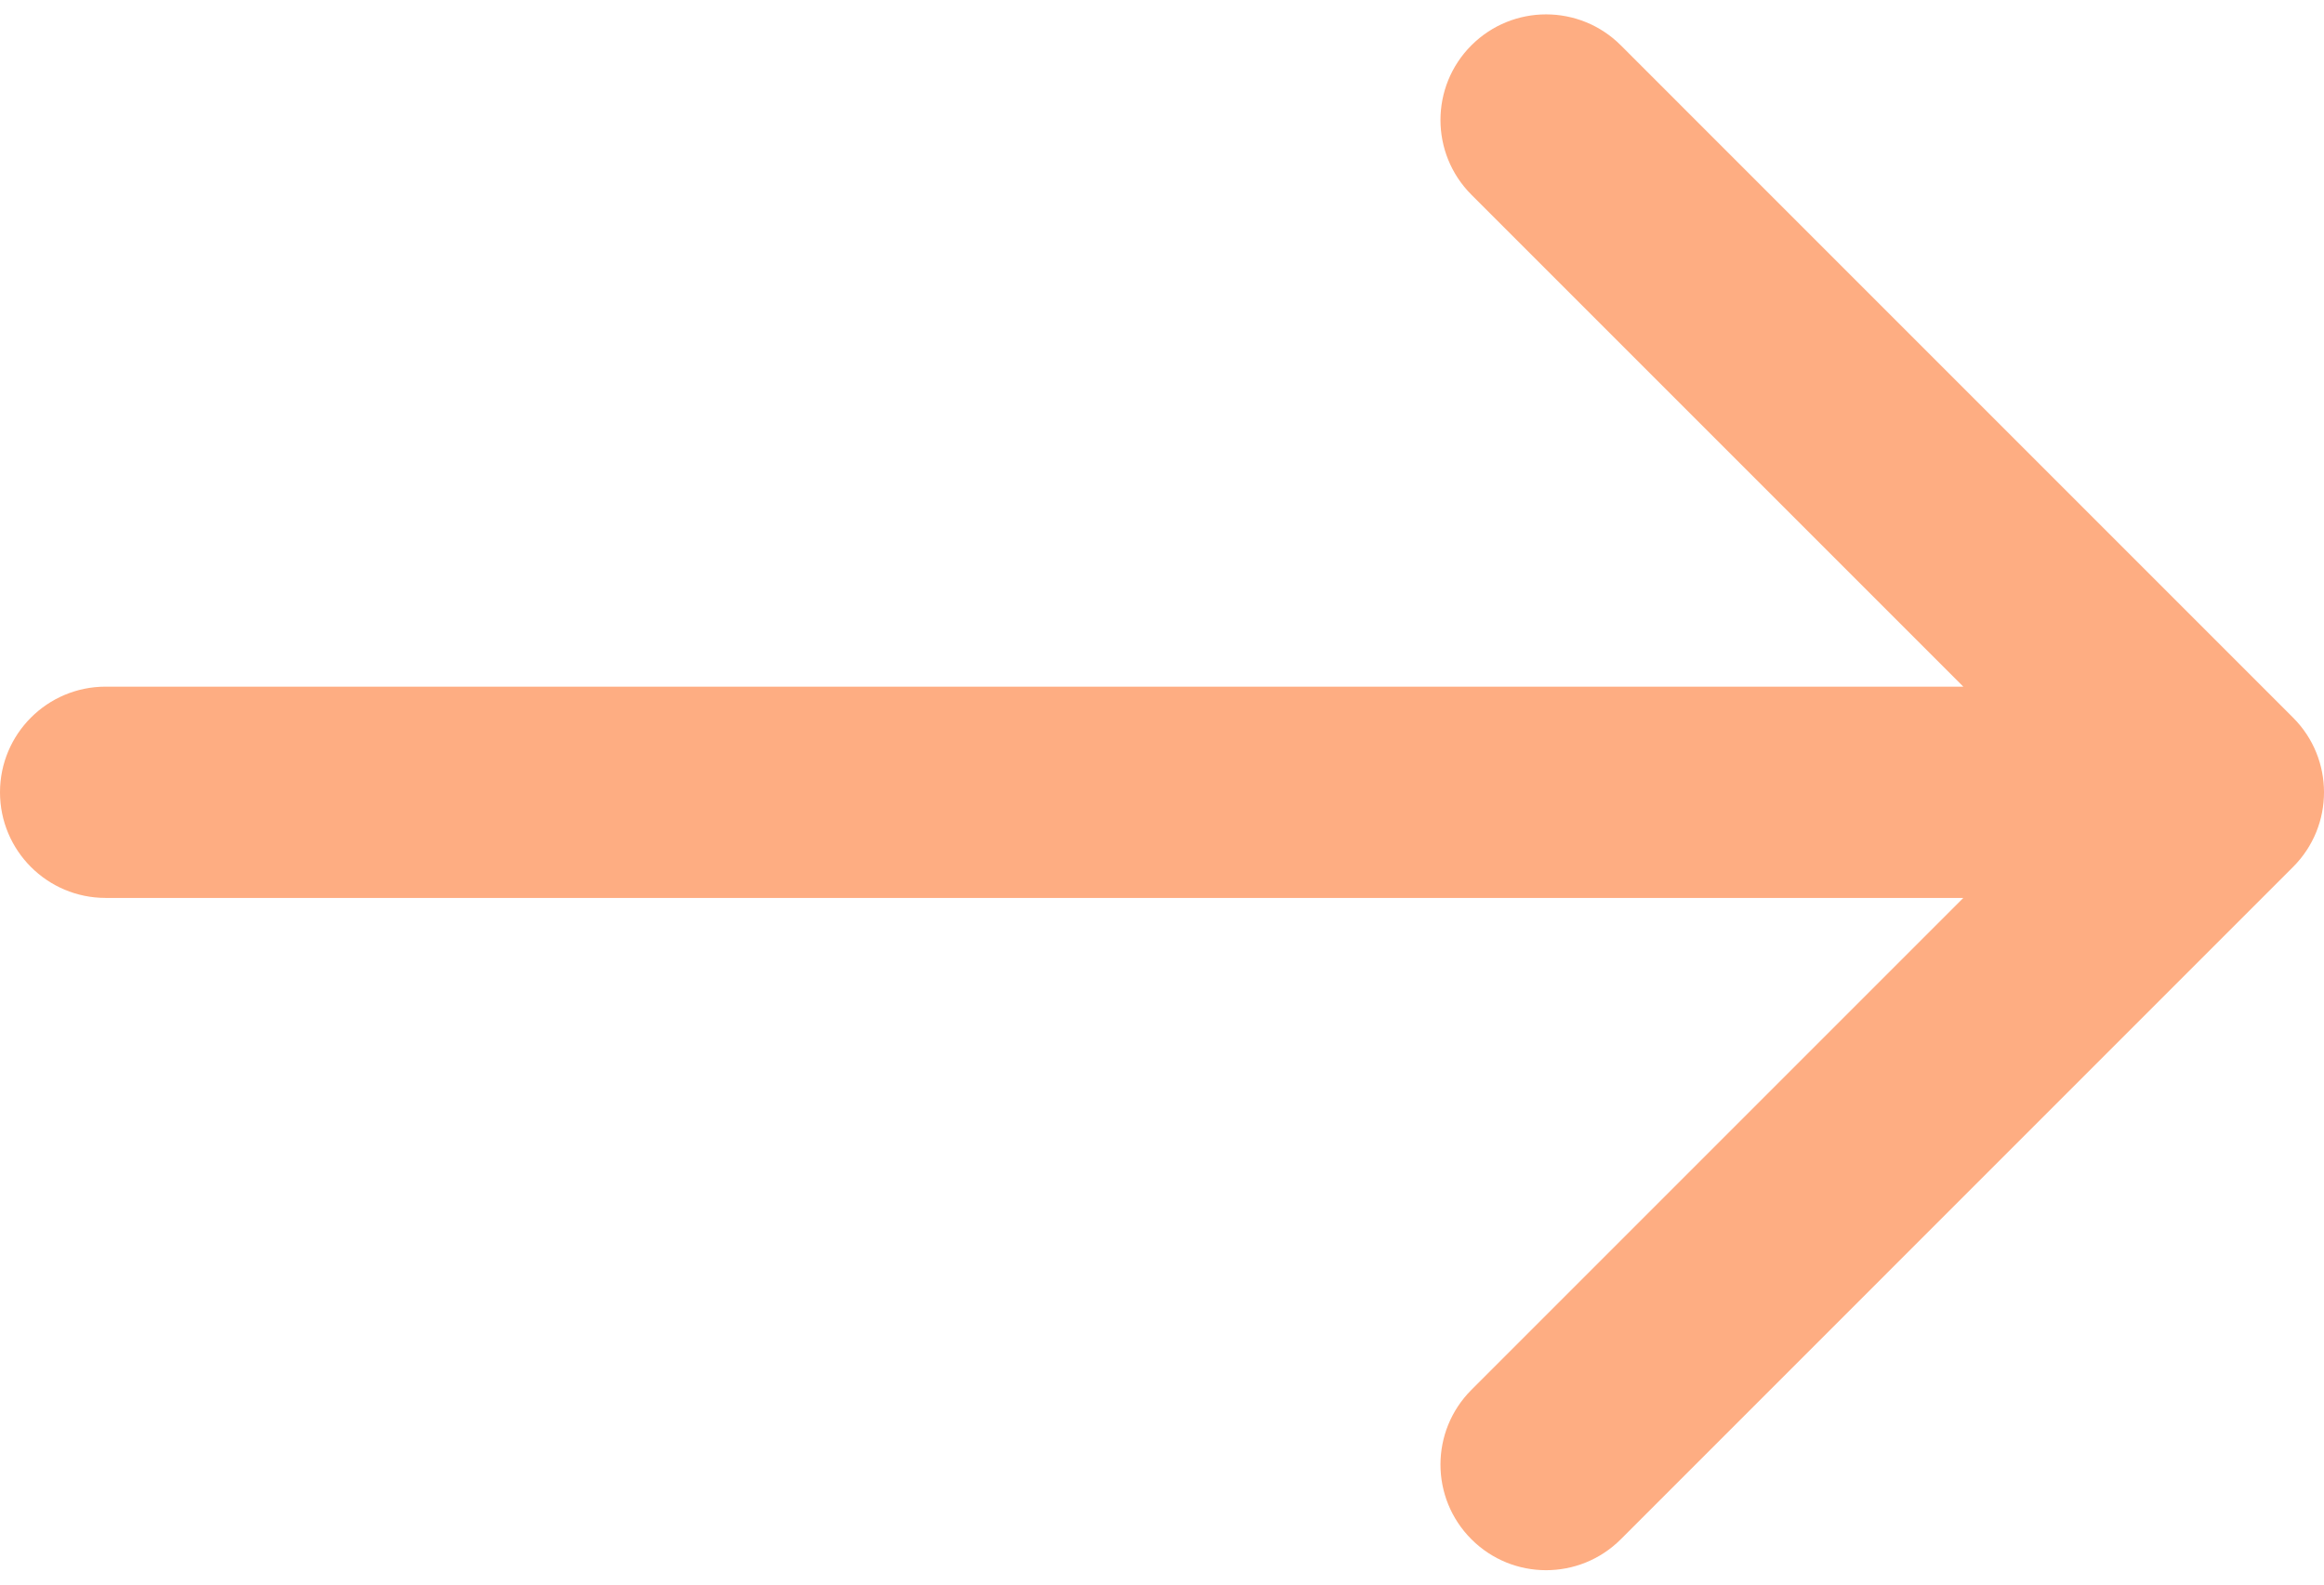 <svg width="88" height="60" viewBox="0 0 88 60" fill="none" xmlns="http://www.w3.org/2000/svg">
<path d="M4 26C1.791 26 0 27.791 0 30C0 32.209 1.791 34 4 34V26ZM86.828 32.828C88.391 31.266 88.391 28.734 86.828 27.172L61.373 1.716C59.81 0.154 57.278 0.154 55.716 1.716C54.154 3.278 54.154 5.81 55.716 7.373L78.343 30L55.716 52.627C54.154 54.19 54.154 56.722 55.716 58.284C57.278 59.846 59.81 59.846 61.373 58.284L86.828 32.828ZM4 34H84V26H4V34Z" fill="#FEAD82"/>
</svg>

